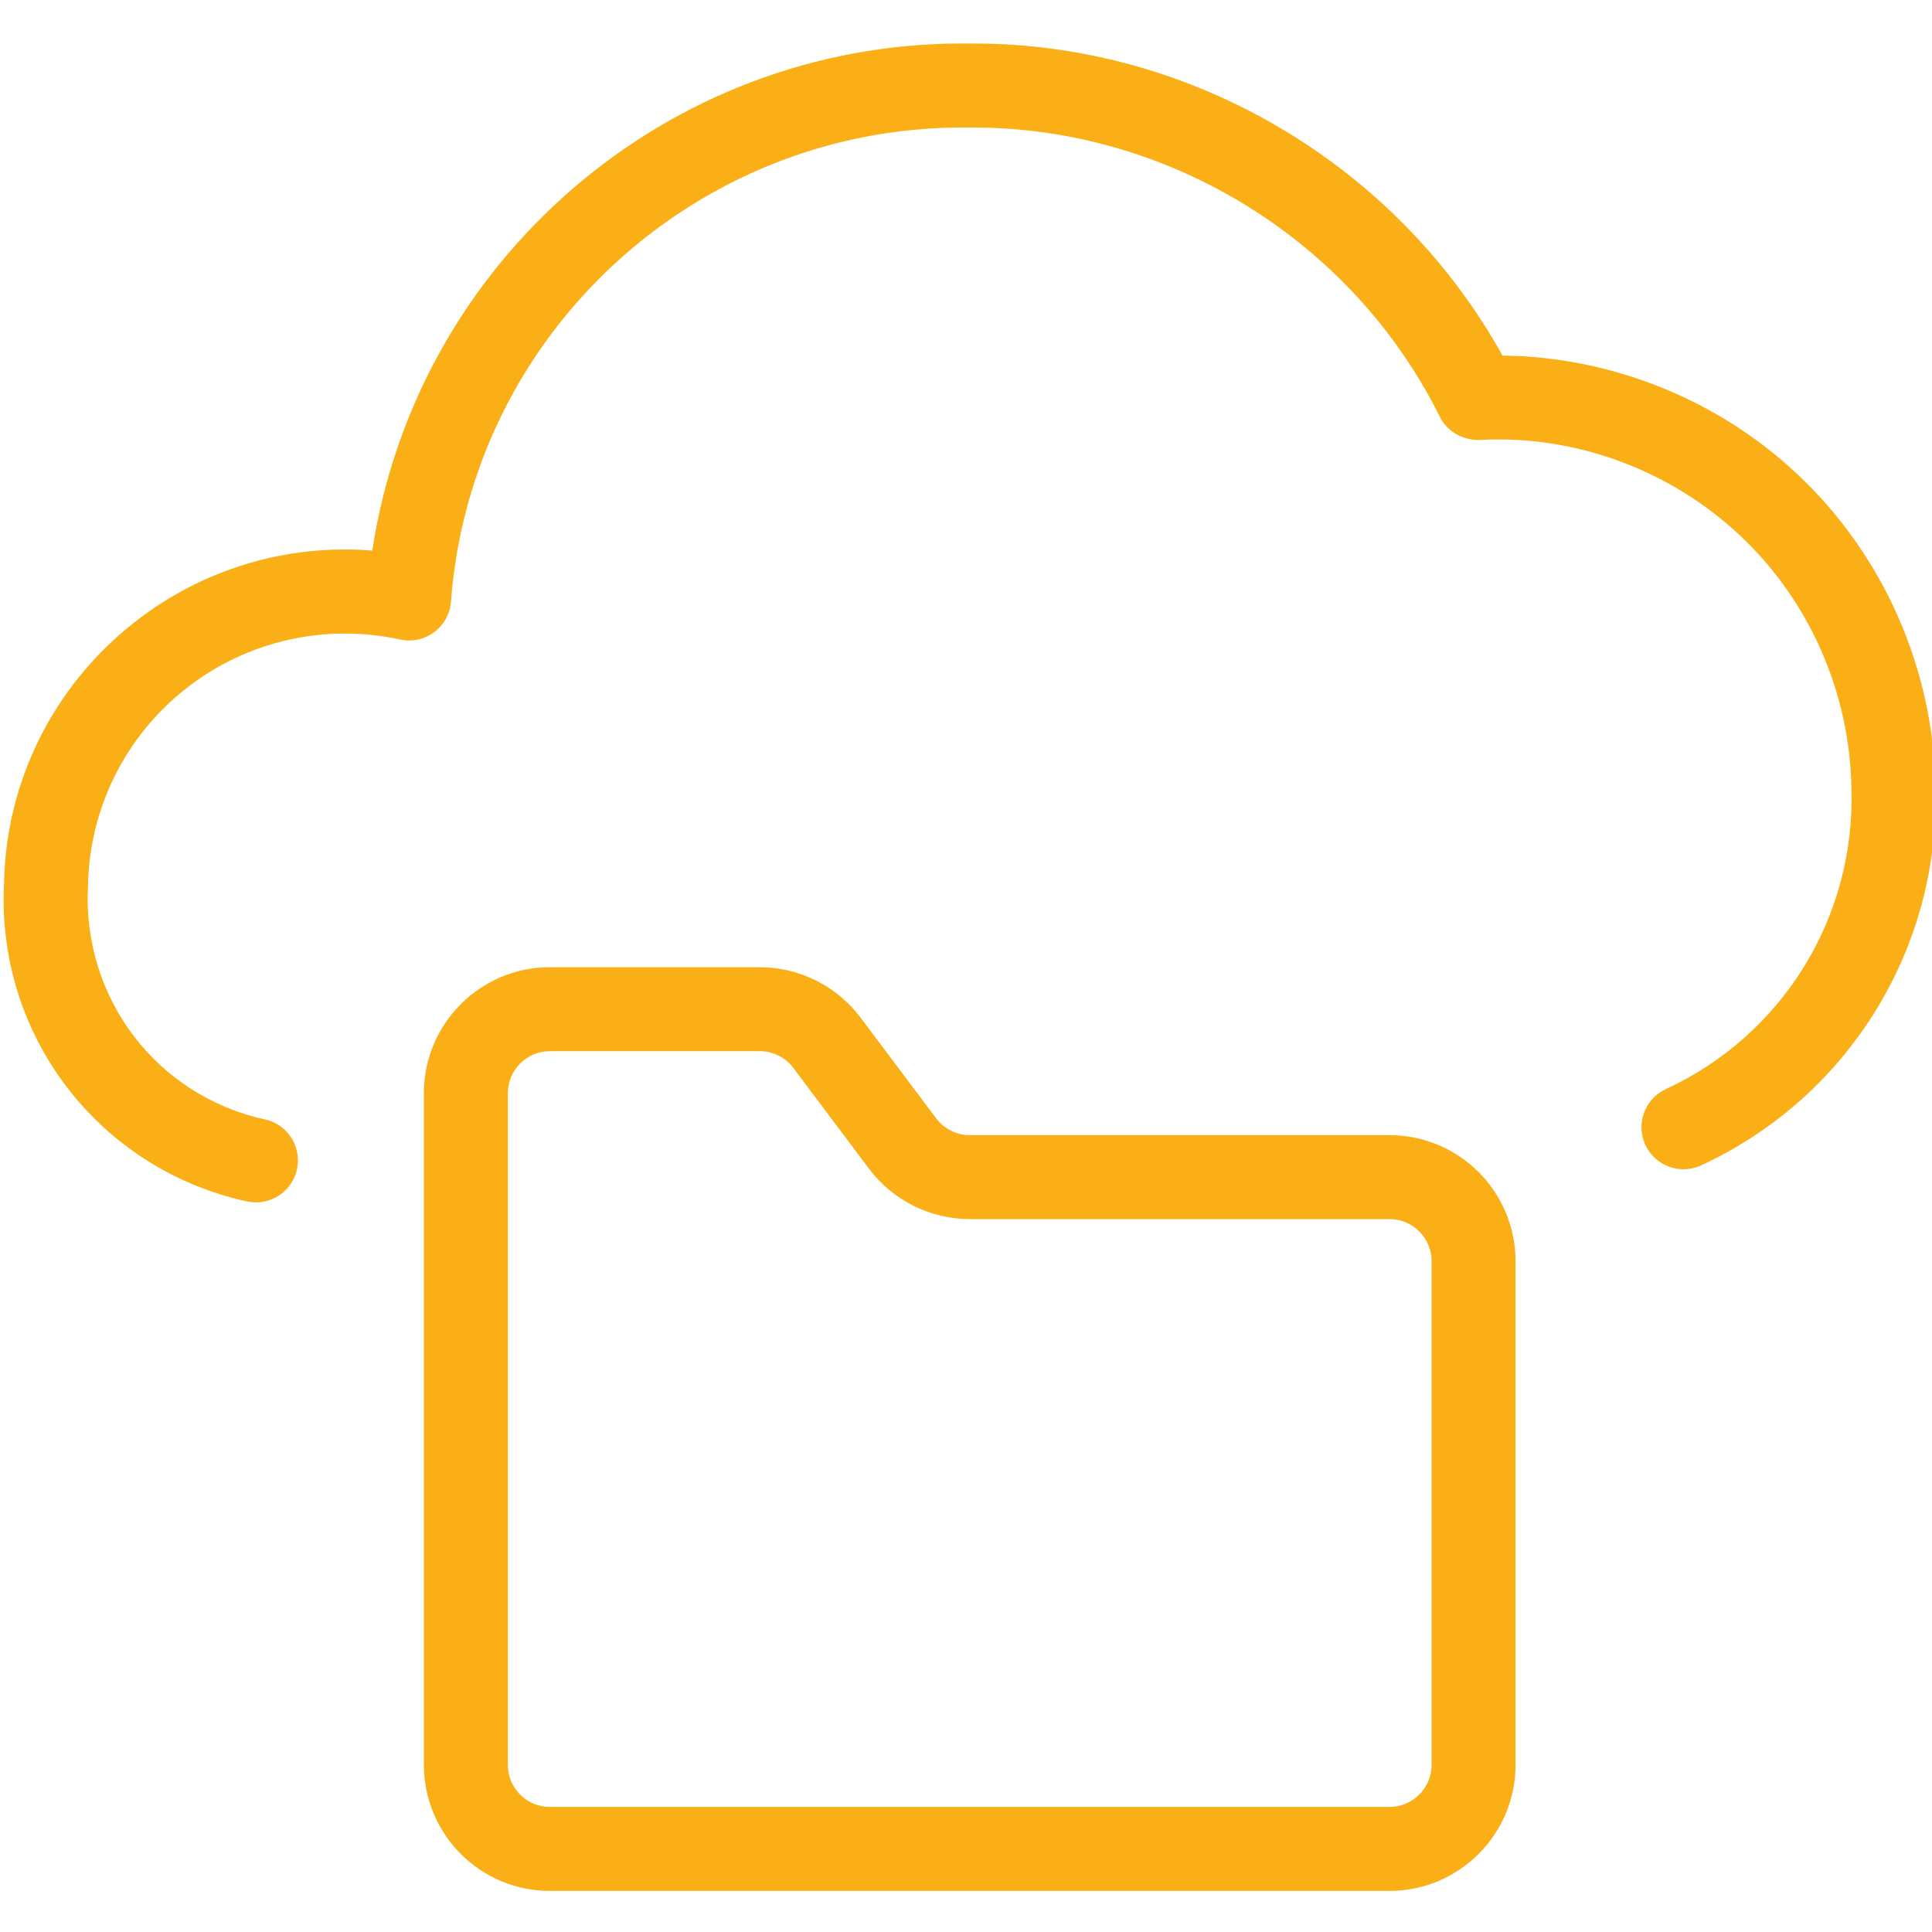 <?xml version="1.0" encoding="UTF-8" standalone="no"?>
<svg
   xmlns:dc="http://purl.org/dc/elements/1.1/"
   xmlns:cc="http://creativecommons.org/ns#"
   xmlns:rdf="http://www.w3.org/1999/02/22-rdf-syntax-ns#"
   xmlns:svg="http://www.w3.org/2000/svg"
   xmlns="http://www.w3.org/2000/svg"
   xmlns:sodipodi="http://sodipodi.sourceforge.net/DTD/sodipodi-0.dtd"
   xmlns:inkscape="http://www.inkscape.org/namespaces/inkscape"
   version="1.1"
   id="Layer_1"
   x="0px"
   y="0px"
   width="45px"
   height="45px"
   viewBox="0 0 45 45"
   enable-background="new 0 0 45 45"
   xml:space="preserve"
   sodipodi:docname="icon_one place.svg"
   inkscape:version="1.0 (4035a4fb49, 2020-05-01)"><defs
   id="defs20" /><sodipodi:namedview
   inkscape:document-rotation="0"
   pagecolor="#ffffff"
   bordercolor="#666666"
   borderopacity="1"
   objecttolerance="10"
   gridtolerance="10"
   guidetolerance="10"
   inkscape:pageopacity="0"
   inkscape:pageshadow="2"
   inkscape:window-width="1920"
   inkscape:window-height="974"
   id="namedview18"
   showgrid="false"
   inkscape:zoom="17.844444"
   inkscape:cx="22.5"
   inkscape:cy="22.5"
   inkscape:window-x="2391"
   inkscape:window-y="147"
   inkscape:window-maximized="1"
   inkscape:current-layer="eKnjizbe" />
<g
   id="eKnjizbe">
	
<g
   id="eDokumentacija"
   transform="translate(0.084,0.028)"
   style="fill:#faaf17;fill-opacity:1">
	<g
   id="Group_211"
   style="fill:#faaf17;fill-opacity:1">
		<g
   id="cloud-folder"
   style="fill:#faaf17;fill-opacity:1">
			<path
   id="path847"
   d="m 5.878,27.978 c -0.07,0 -0.139,-0.008 -0.21,-0.022 C 2.2,27.196 -0.18,24.071 0.011,20.527 0.056,18.172 1.158,15.955 3.034,14.477 4.625,13.224 6.596,12.636 8.588,12.796 9.607,6.065 15.436,0.985 22.327,0.985 c 0.091,0 0.182,-0.001 0.273,0.001 5.083,0 9.848,2.827 12.312,7.268 2.528,0.029 4.998,1.013 6.854,2.749 2.01,1.88 3.187,4.537 3.229,7.291 0.116,3.767 -2.024,7.235 -5.457,8.822 -0.493,0.226 -1.069,0.014 -1.299,-0.478 -0.226,-0.49 -0.014,-1.071 0.478,-1.299 2.72,-1.257 4.416,-4.005 4.322,-7 -0.034,-2.242 -0.985,-4.39 -2.609,-5.908 -1.625,-1.521 -3.841,-2.335 -6.051,-2.211 -0.388,0.008 -0.755,-0.193 -0.927,-0.541 -2.037,-4.1 -6.299,-6.737 -10.871,-6.737 -0.073,10e-4 -0.156,0 -0.235,-0.001 -6.243,0 -11.458,4.821 -11.926,11.044 -0.021,0.283 -0.164,0.542 -0.391,0.711 -0.227,0.17 -0.515,0.231 -0.794,0.171 -1.754,-0.38 -3.578,0.032 -4.991,1.146 -1.413,1.114 -2.244,2.785 -2.278,4.586 -0.141,2.616 1.593,4.893 4.121,5.446 0.527,0.114 0.861,0.636 0.746,1.165 -0.101,0.456 -0.505,0.768 -0.955,0.768 z"
   fill="#73a532"
   style="fill:#faaf17;fill-opacity:1" />
			<path
   id="path849"
   d="M 32.281,44.015 H 12.723 c -1.618,0 -2.934,-1.316 -2.934,-2.934 V 25.434 c 0,-1.618 1.316,-2.934 2.934,-2.934 h 4.89 c 0.92,0 1.797,0.438 2.348,1.176 l 1.76,2.344 c 0.184,0.245 0.477,0.392 0.782,0.392 h 9.778 c 1.618,0 2.935,1.316 2.935,2.935 v 11.735 c 0,1.616 -1.317,2.933 -2.935,2.933 z M 12.723,24.456 c -0.54,0 -0.978,0.438 -0.978,0.978 v 15.647 c 0,0.538 0.438,0.978 0.978,0.978 h 19.558 c 0.539,0 0.979,-0.439 0.979,-0.978 V 29.346 c 0,-0.539 -0.439,-0.979 -0.979,-0.979 h -9.778 c -0.92,0 -1.797,-0.439 -2.348,-1.175 l -1.76,-2.345 c -0.184,-0.245 -0.477,-0.392 -0.782,-0.392 h -4.89 z"
   fill="#73a532"
   style="fill:#faaf17;fill-opacity:1" />
		</g>
	</g>
</g></g>
</svg>
